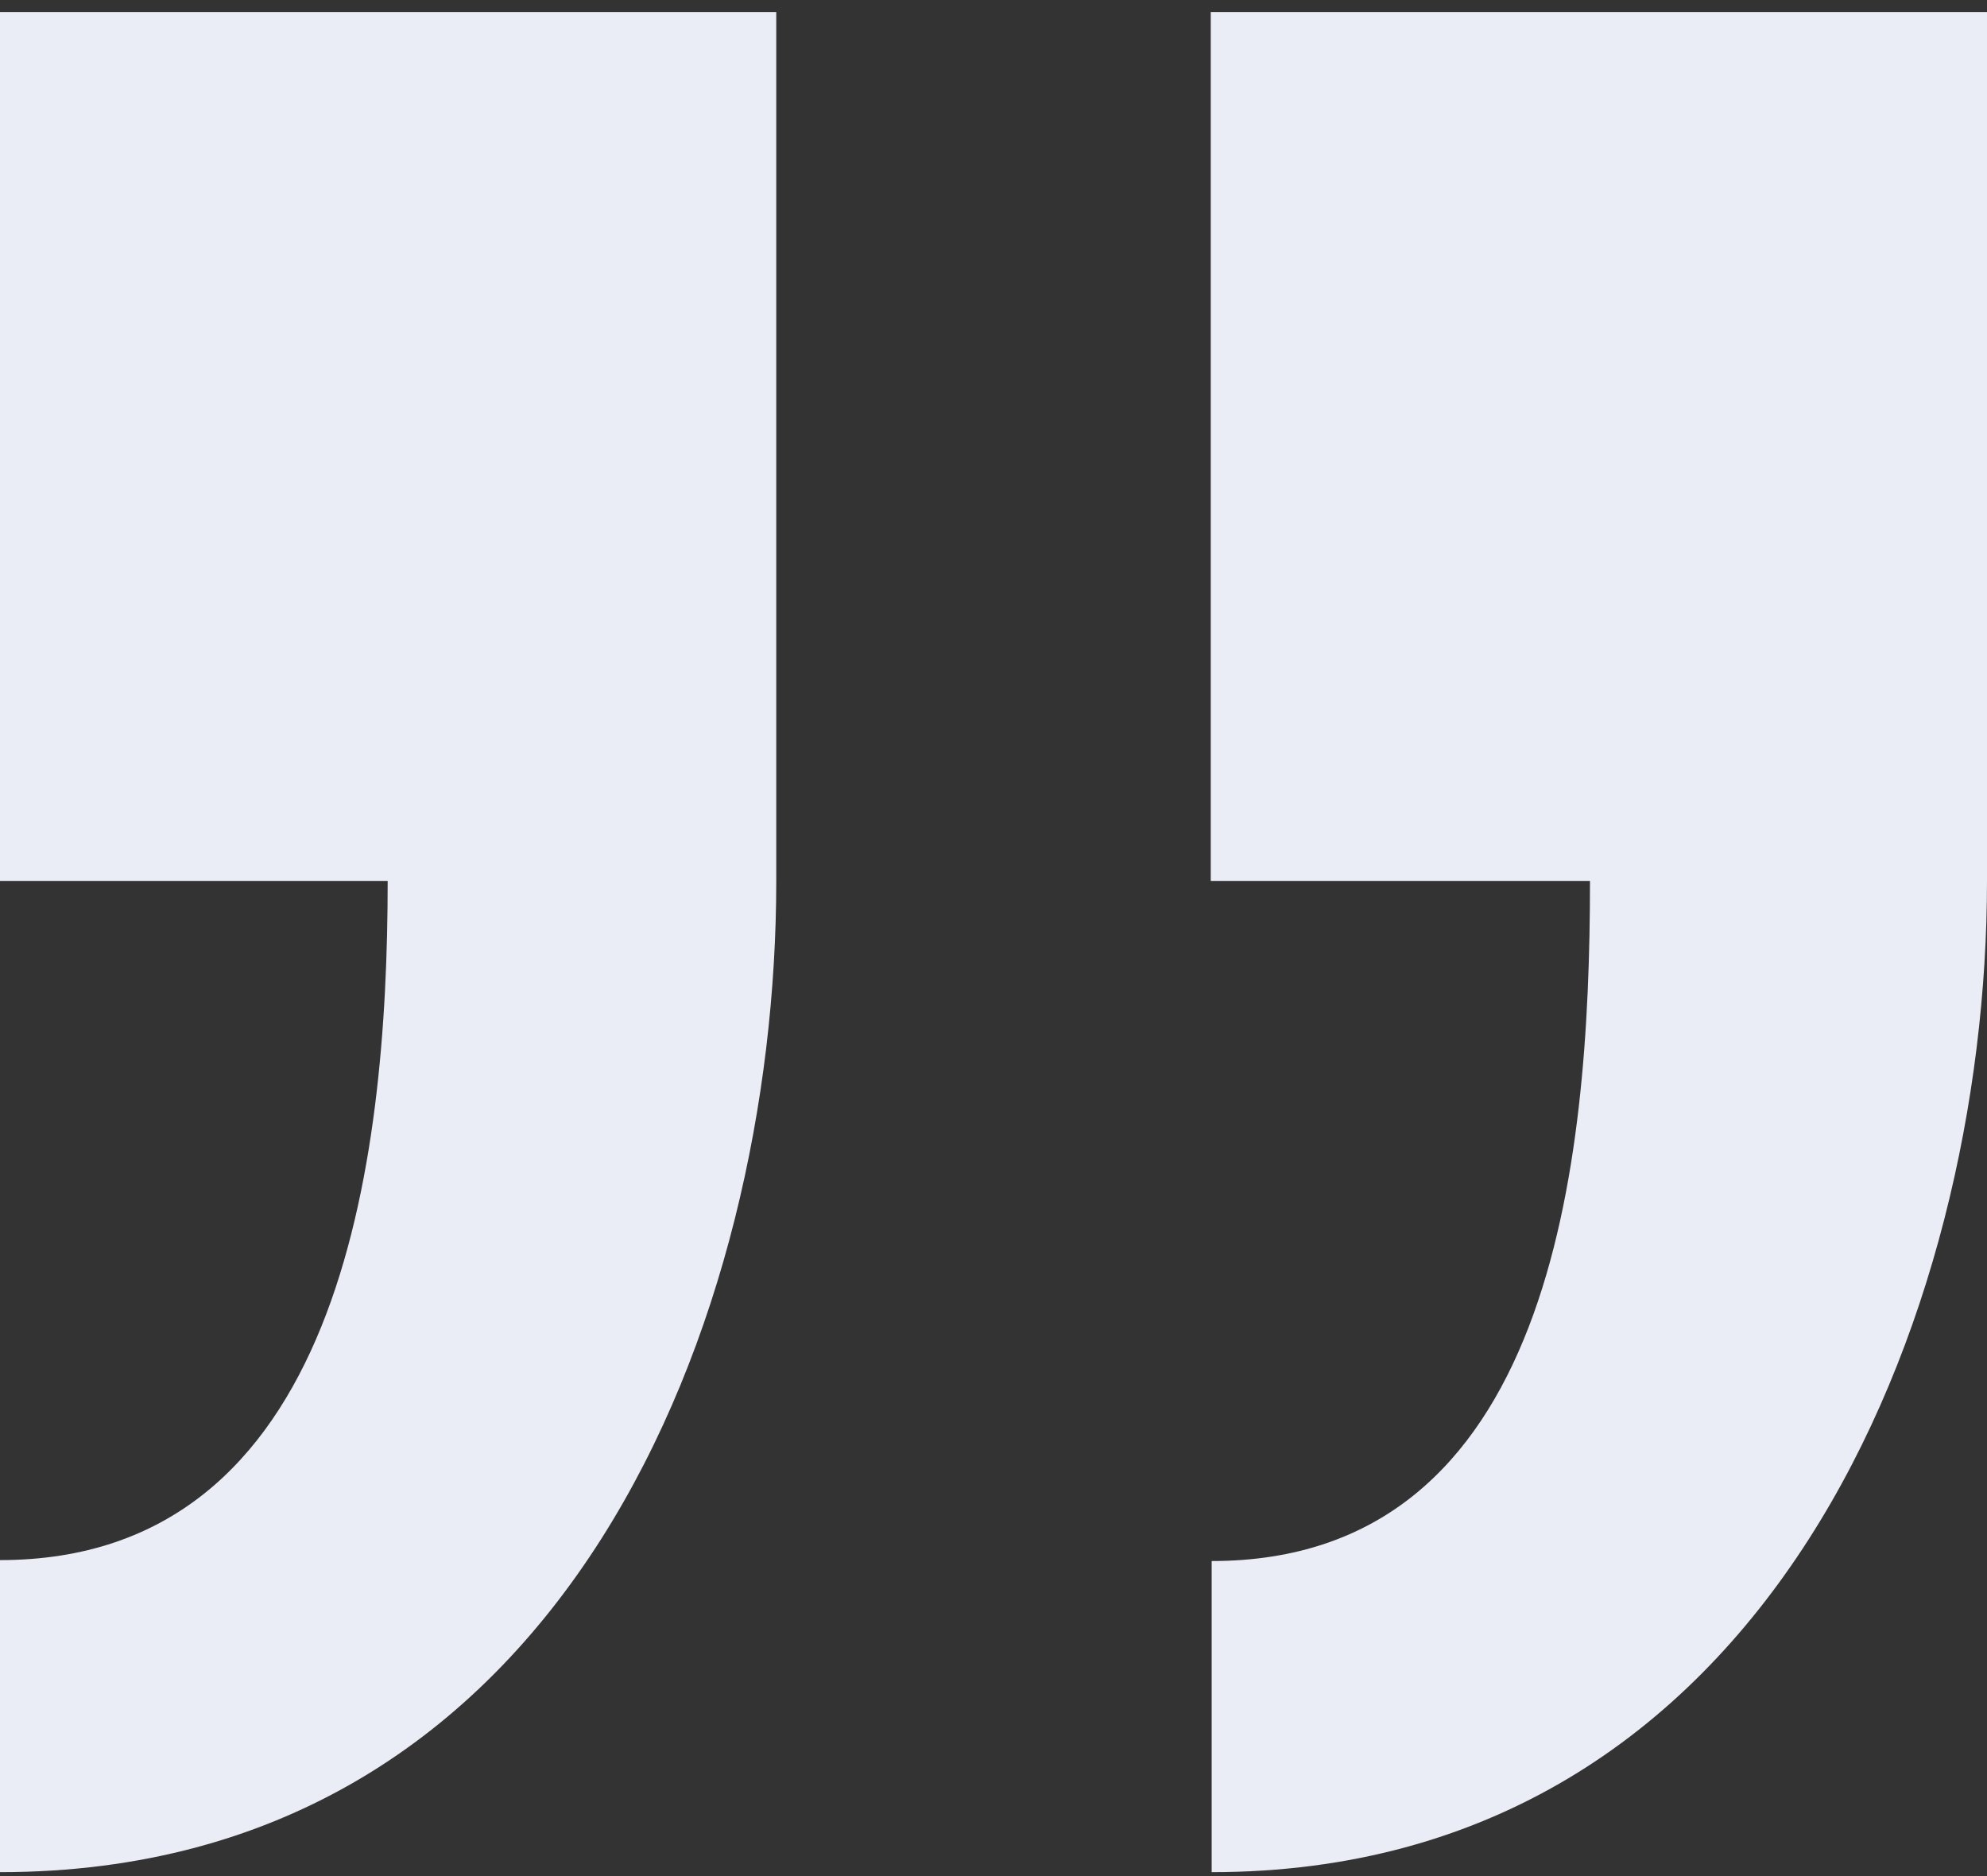 <svg width="125" height="118" viewBox="0 0 125 118" fill="none" xmlns="http://www.w3.org/2000/svg">
<rect x="0" y="0" width="125" height="118" fill="#333333" stroke="none"/>
<g clip-path="url(#clip0_319_60283)">
<path d="M125 55.409L125 0.758L76.166 0.758L76.166 55.409L100.024 55.409C100.024 73.214 97.667 98.189 76.225 98.189L76.225 117.758C111.334 117.758 125 82.734 125 55.409Z" fill="#EAECF6"/>
<path d="M0 98.13L0 117.758C35.698 117.758 48.834 82.734 48.834 55.409L48.834 0.758L0 0.758L0 55.409L24.388 55.409C24.388 73.214 21.384 98.13 0 98.13Z" fill="#EAECF6"/>
</g>
<defs>
<clipPath id="clip0_319_60283">
<rect width="125" height="117" fill="white" transform="translate(125 117.758) rotate(-180)"/>
</clipPath>
</defs>
</svg>
